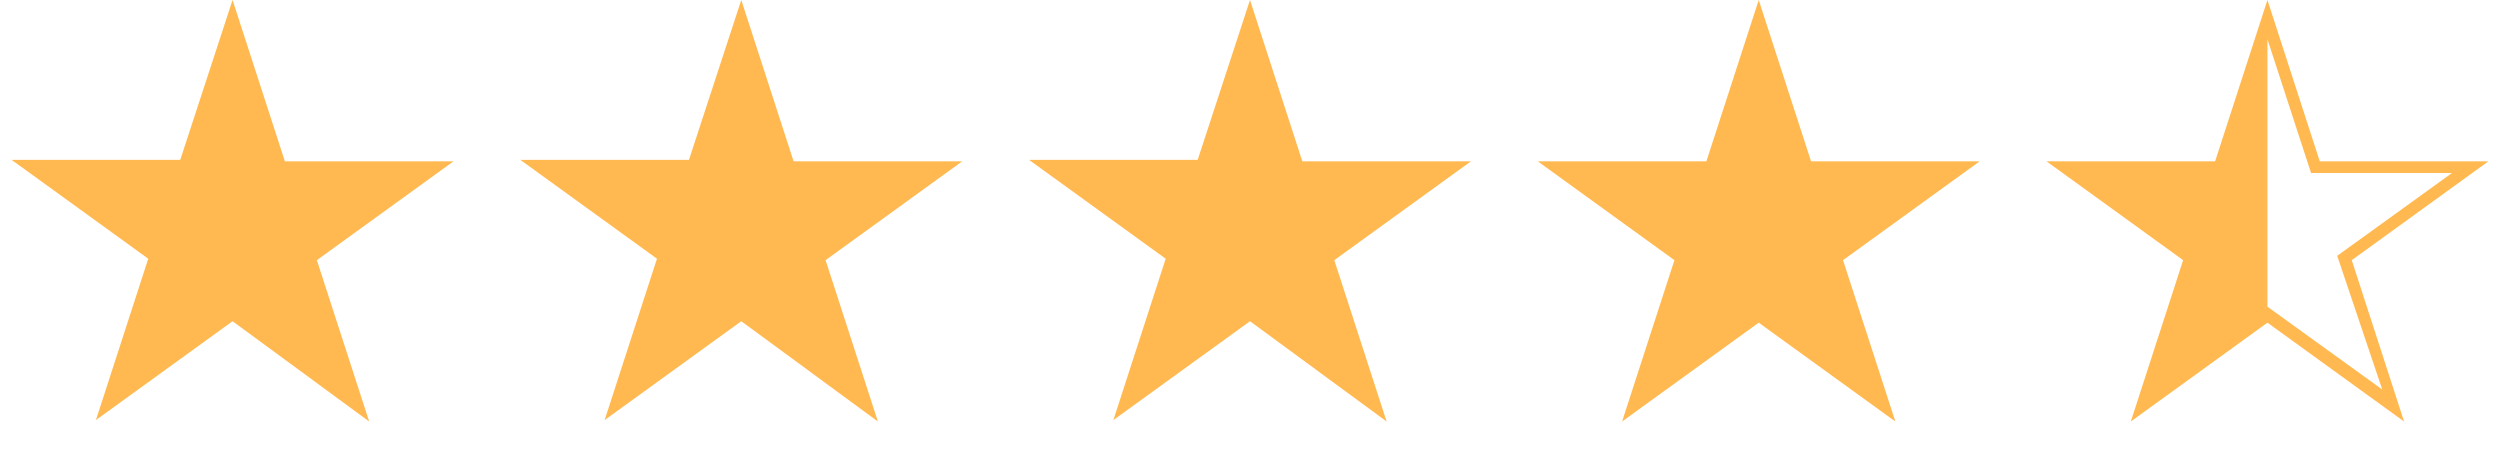 <?xml version="1.0" encoding="utf-8"?>
<!-- Generator: Adobe Illustrator 27.3.1, SVG Export Plug-In . SVG Version: 6.00 Build 0)  -->
<svg version="1.1" id="Layer_1" xmlns="http://www.w3.org/2000/svg" xmlns:xlink="http://www.w3.org/1999/xlink" x="0px" y="0px"
	 viewBox="0 0 172 32" style="enable-background:new 0 0 172 32;" xml:space="preserve">
<style type="text/css">
	.st0{fill:#FFB950;}
</style>
<path class="st0" d="M16,0l3.6,11.1h11.6l-9.4,6.8l3.6,11.1L16,22.1l-9.4,6.8l3.6-11.1l-9.4-6.8h11.6L16,0z"/>
<path class="st0" d="M51,0l3.6,11.1h11.6l-9.4,6.8l3.6,11.1L51,22.1l-9.4,6.8l3.6-11.1l-9.4-6.8h11.6L51,0z"/>
<path class="st0" d="M86,0l3.6,11.1h11.6l-9.4,6.8l3.6,11.1L86,22.1l-9.4,6.8l3.6-11.1l-9.4-6.8h11.6L86,0z"/>
<path class="st0" d="M121,0l3.6,11.1h11.6l-9.4,6.8l3.6,11.1l-9.4-6.8l-9.4,6.8l3.6-11.1l-9.4-6.8h11.6L121,0z"/>
<path class="st0" d="M171.2,11.1h-11.6L156,0l-3.6,11.1h-11.6l9.4,6.8l-3.6,11.1l9.4-6.8l9.4,6.8l-3.6-11.1L171.2,11.1z M163.9,26.8
	l-7.9-5.7V2.7l3,9.2h9.7l-7.9,5.7L163.9,26.8z"/>
</svg>
